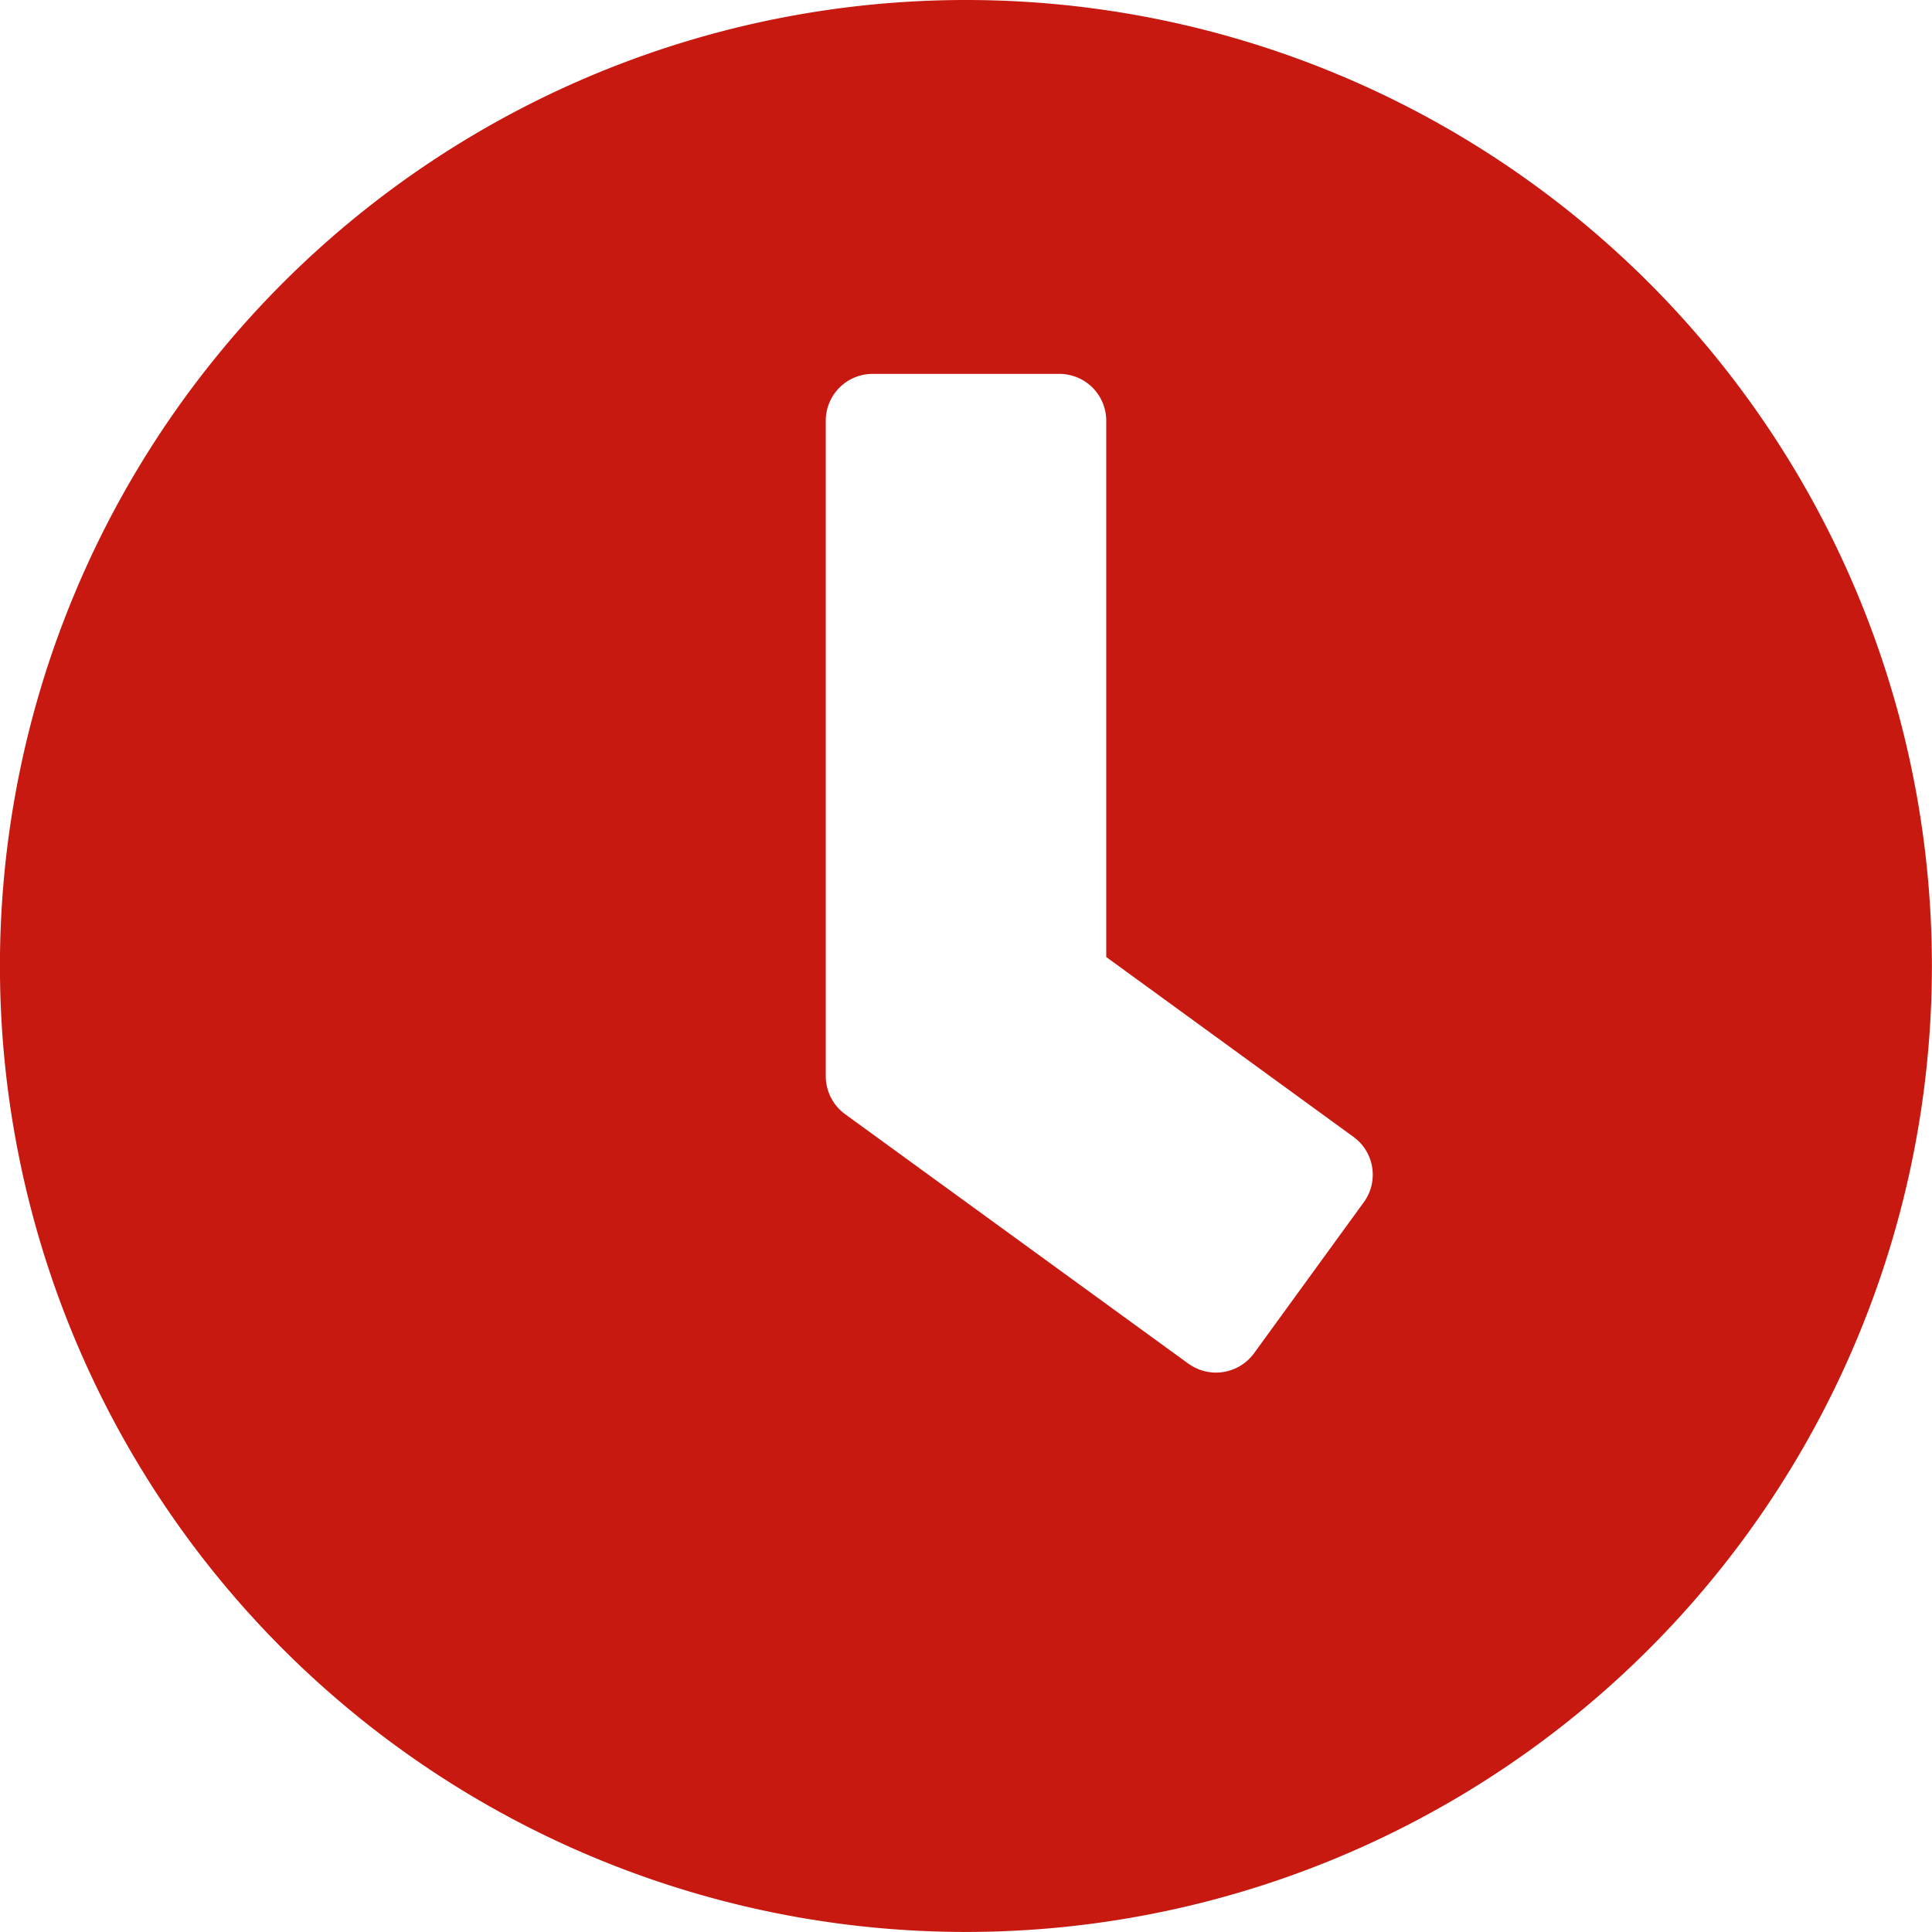 <svg xmlns="http://www.w3.org/2000/svg" width="36.239" height="36.238" viewBox="0 0 36.239 36.238">
  <path id="icon-horaires" d="M18.682.563A18.119,18.119,0,1,0,36.8,18.682,18.116,18.116,0,0,0,18.682.563Zm4.172,25.579L16.41,21.458a.882.882,0,0,1-.358-.709V8.453a.879.879,0,0,1,.877-.877h3.507a.879.879,0,0,1,.877.877V18.514l4.639,3.375a.876.876,0,0,1,.19,1.227l-2.06,2.835A.883.883,0,0,1,22.854,26.141Z" transform="translate(-0.563 -0.563)" fill="#c71910"/>
</svg>
